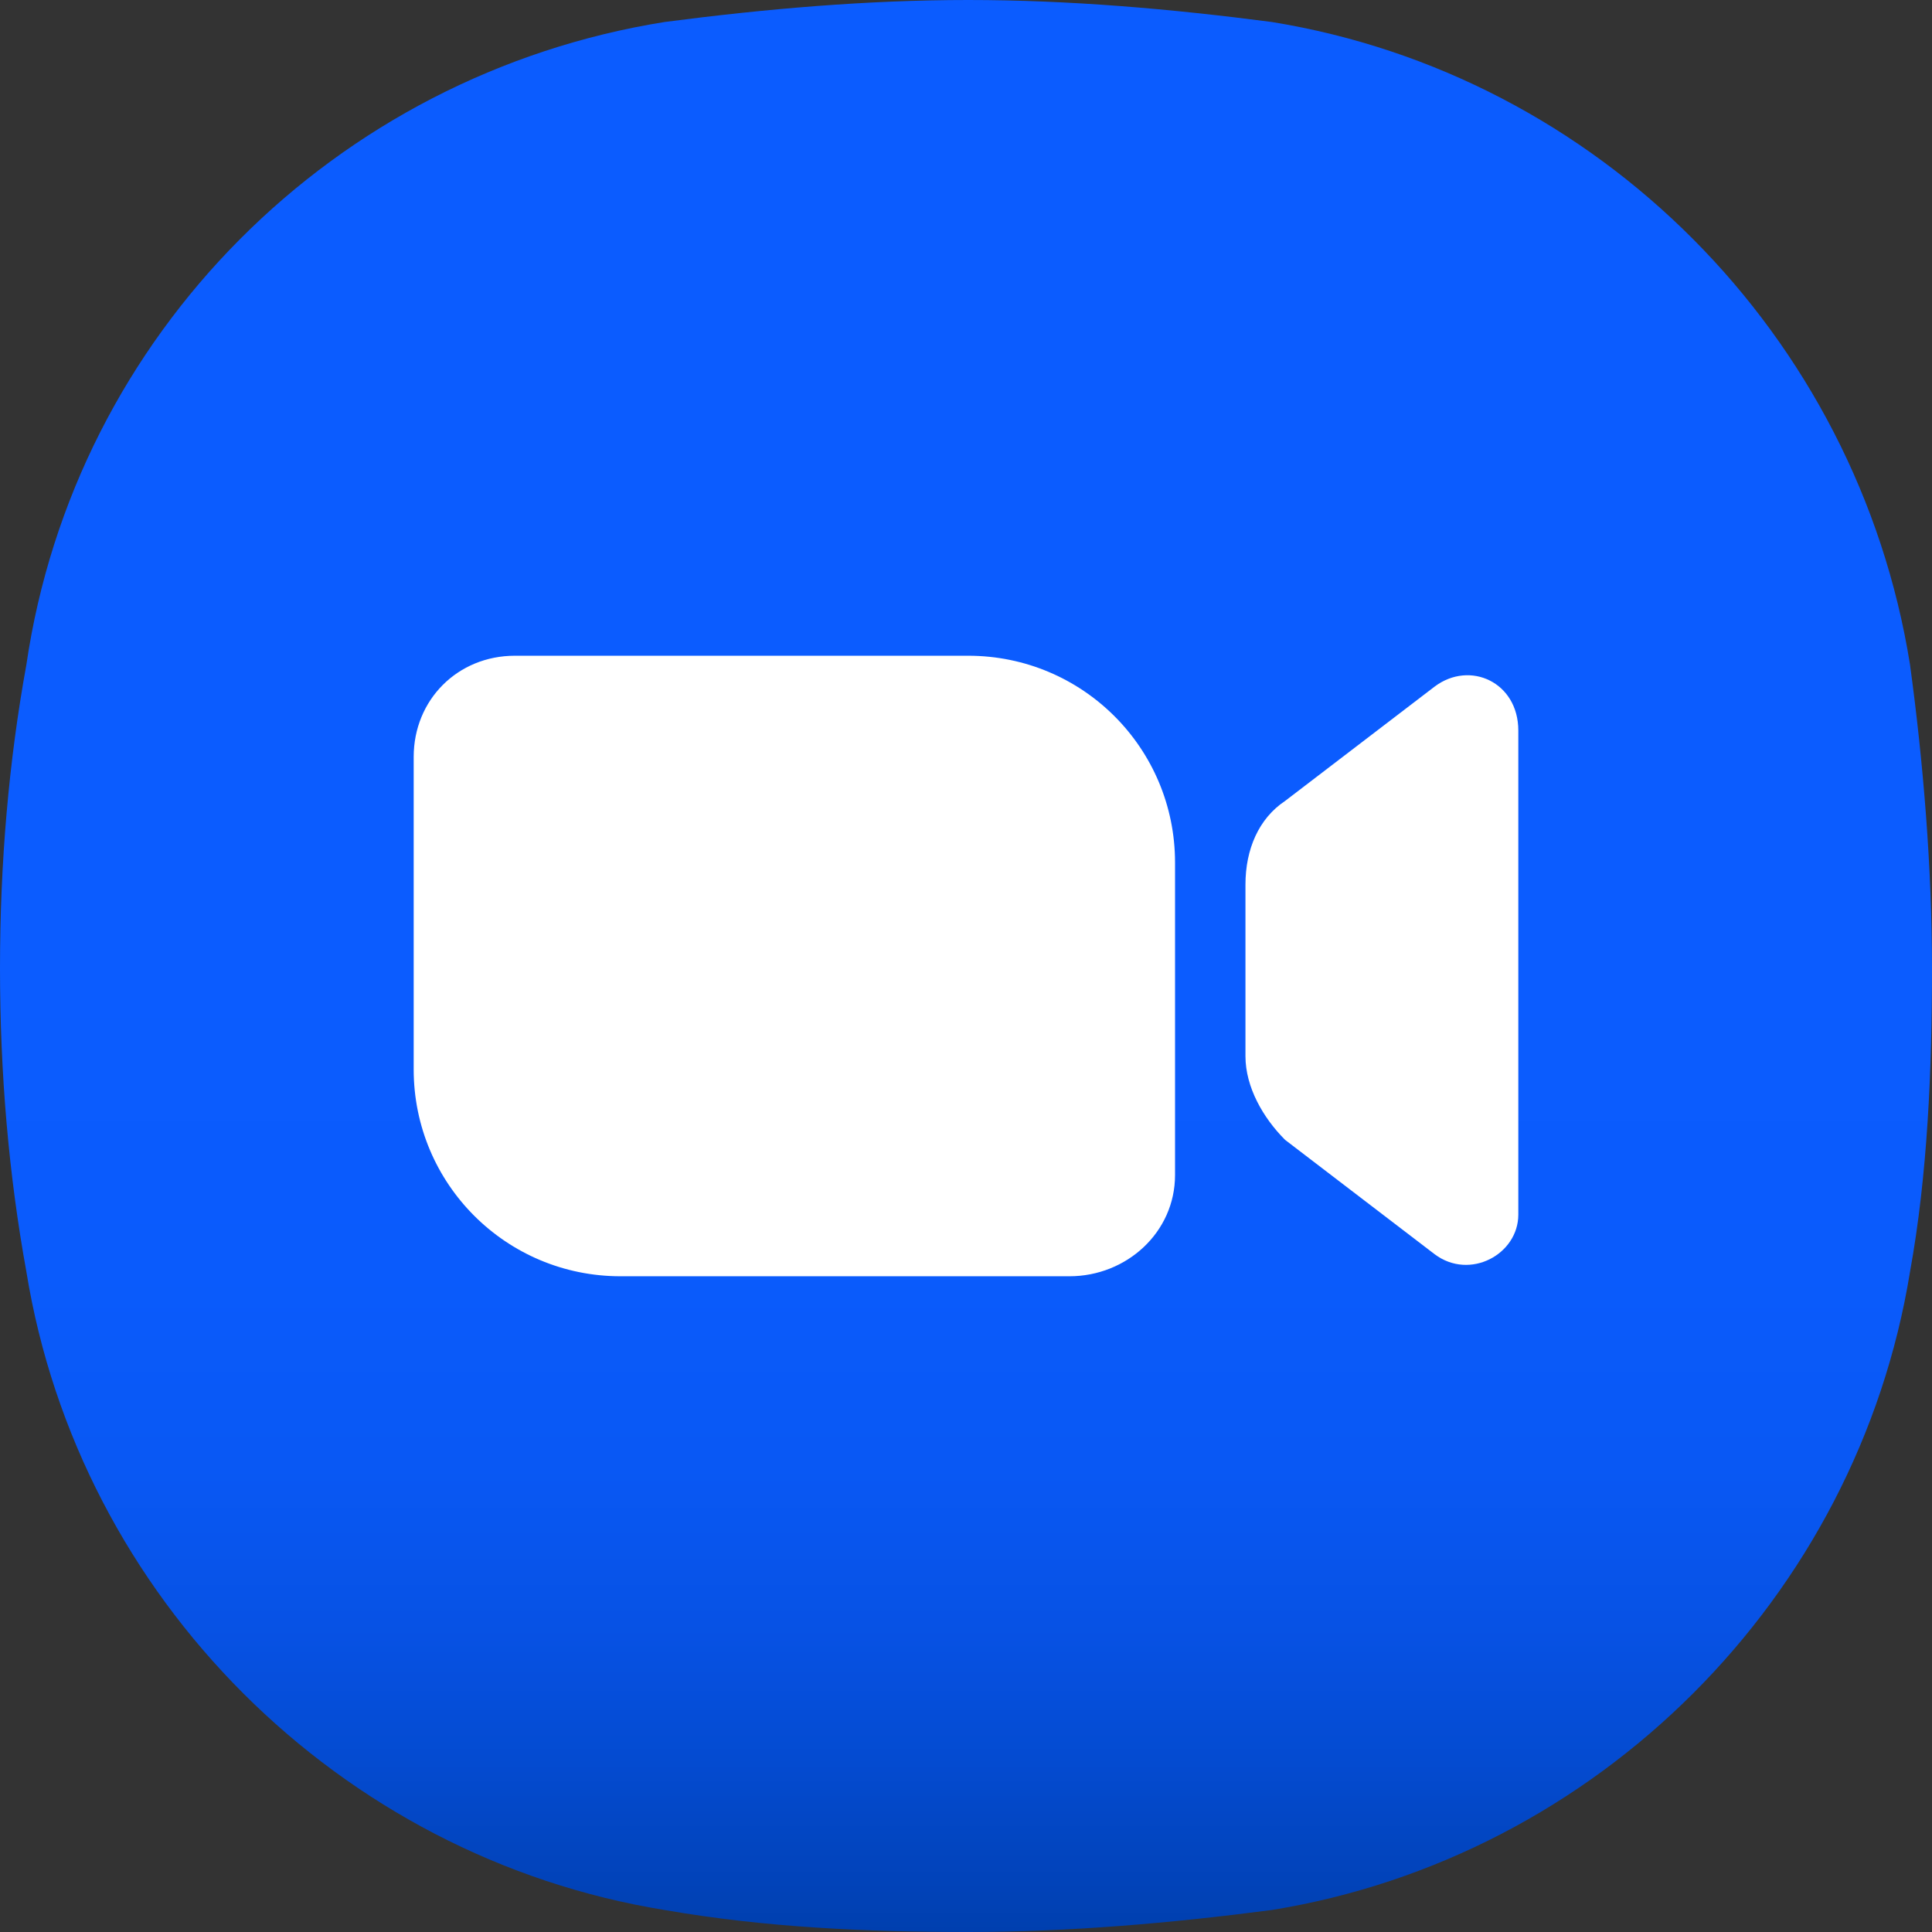<?xml version="1.0" encoding="utf-8"?>
<!-- Generator: Adobe Illustrator 27.0.1, SVG Export Plug-In . SVG Version: 6.00 Build 0)  -->
<svg version="1.1" id="レイヤー_1" xmlns="http://www.w3.org/2000/svg" xmlns:xlink="http://www.w3.org/1999/xlink" x="0px"
	 y="0px" viewBox="0 0 43.9 43.9" style="enable-background:new 0 0 43.9 43.9;" xml:space="preserve">
<rect x="0" y="0" width="43.9" height="43.9" fill="#333333" stroke="none"/>
<style type="text/css">
	.st0{fill:url(#SVGID_1_);}
	.st1{fill:#FFFFFF;}
</style>
<linearGradient id="SVGID_1_" gradientUnits="userSpaceOnUse" x1="21.96" y1="0.97" x2="21.96" y2="44.89" gradientTransform="matrix(1 0 0 -1 0 44.89)">
	<stop  offset="0" style="stop-color:#003FAE"/>
	<stop  offset="2.000000e-02" style="stop-color:#0142B7"/>
	<stop  offset="9.000000e-02" style="stop-color:#044BD1"/>
	<stop  offset="0.16" style="stop-color:#0752E5"/>
	<stop  offset="0.24" style="stop-color:#0958F4"/>
	<stop  offset="0.34" style="stop-color:#0A5BFC"/>
	<stop  offset="0.5" style="stop-color:#0B5CFF"/>
</linearGradient>
<path class="st0" d="M43.4,15.1C42.2,7.6,36.3,1.7,28.9,0.5C26.6,0.2,24.3,0,22,0s-4.6,0.2-6.9,0.5C7.6,1.7,1.7,7.6,0.6,15.1
	C0.2,17.3,0,19.6,0,22s0.2,4.7,0.6,6.9c1.2,7.4,7.1,13.3,14.5,14.5c2.3,0.4,4.6,0.5,6.9,0.5s4.6-0.2,6.9-0.5
	c7.4-1.2,13.3-7.1,14.5-14.5c0.4-2.2,0.5-4.6,0.5-6.9S43.7,17.3,43.4,15.1z"/>
<path class="st1" d="M26.7,26.7c0,1.3-1.1,2.3-2.4,2.3H14.1c-2.6,0-4.7-2.1-4.7-4.7v-7.1c0-1.3,1-2.3,2.3-2.3H22
	c2.6,0,4.7,2.1,4.7,4.7V26.7z M32.6,15.6l-3.4,2.6c-0.6,0.4-0.9,1.1-0.9,1.9V24c0,0.7,0.4,1.4,0.9,1.9l3.4,2.6
	c0.8,0.6,1.9,0,1.9-0.9v-11C34.5,15.5,33.4,15,32.6,15.6z"/>
</svg>
